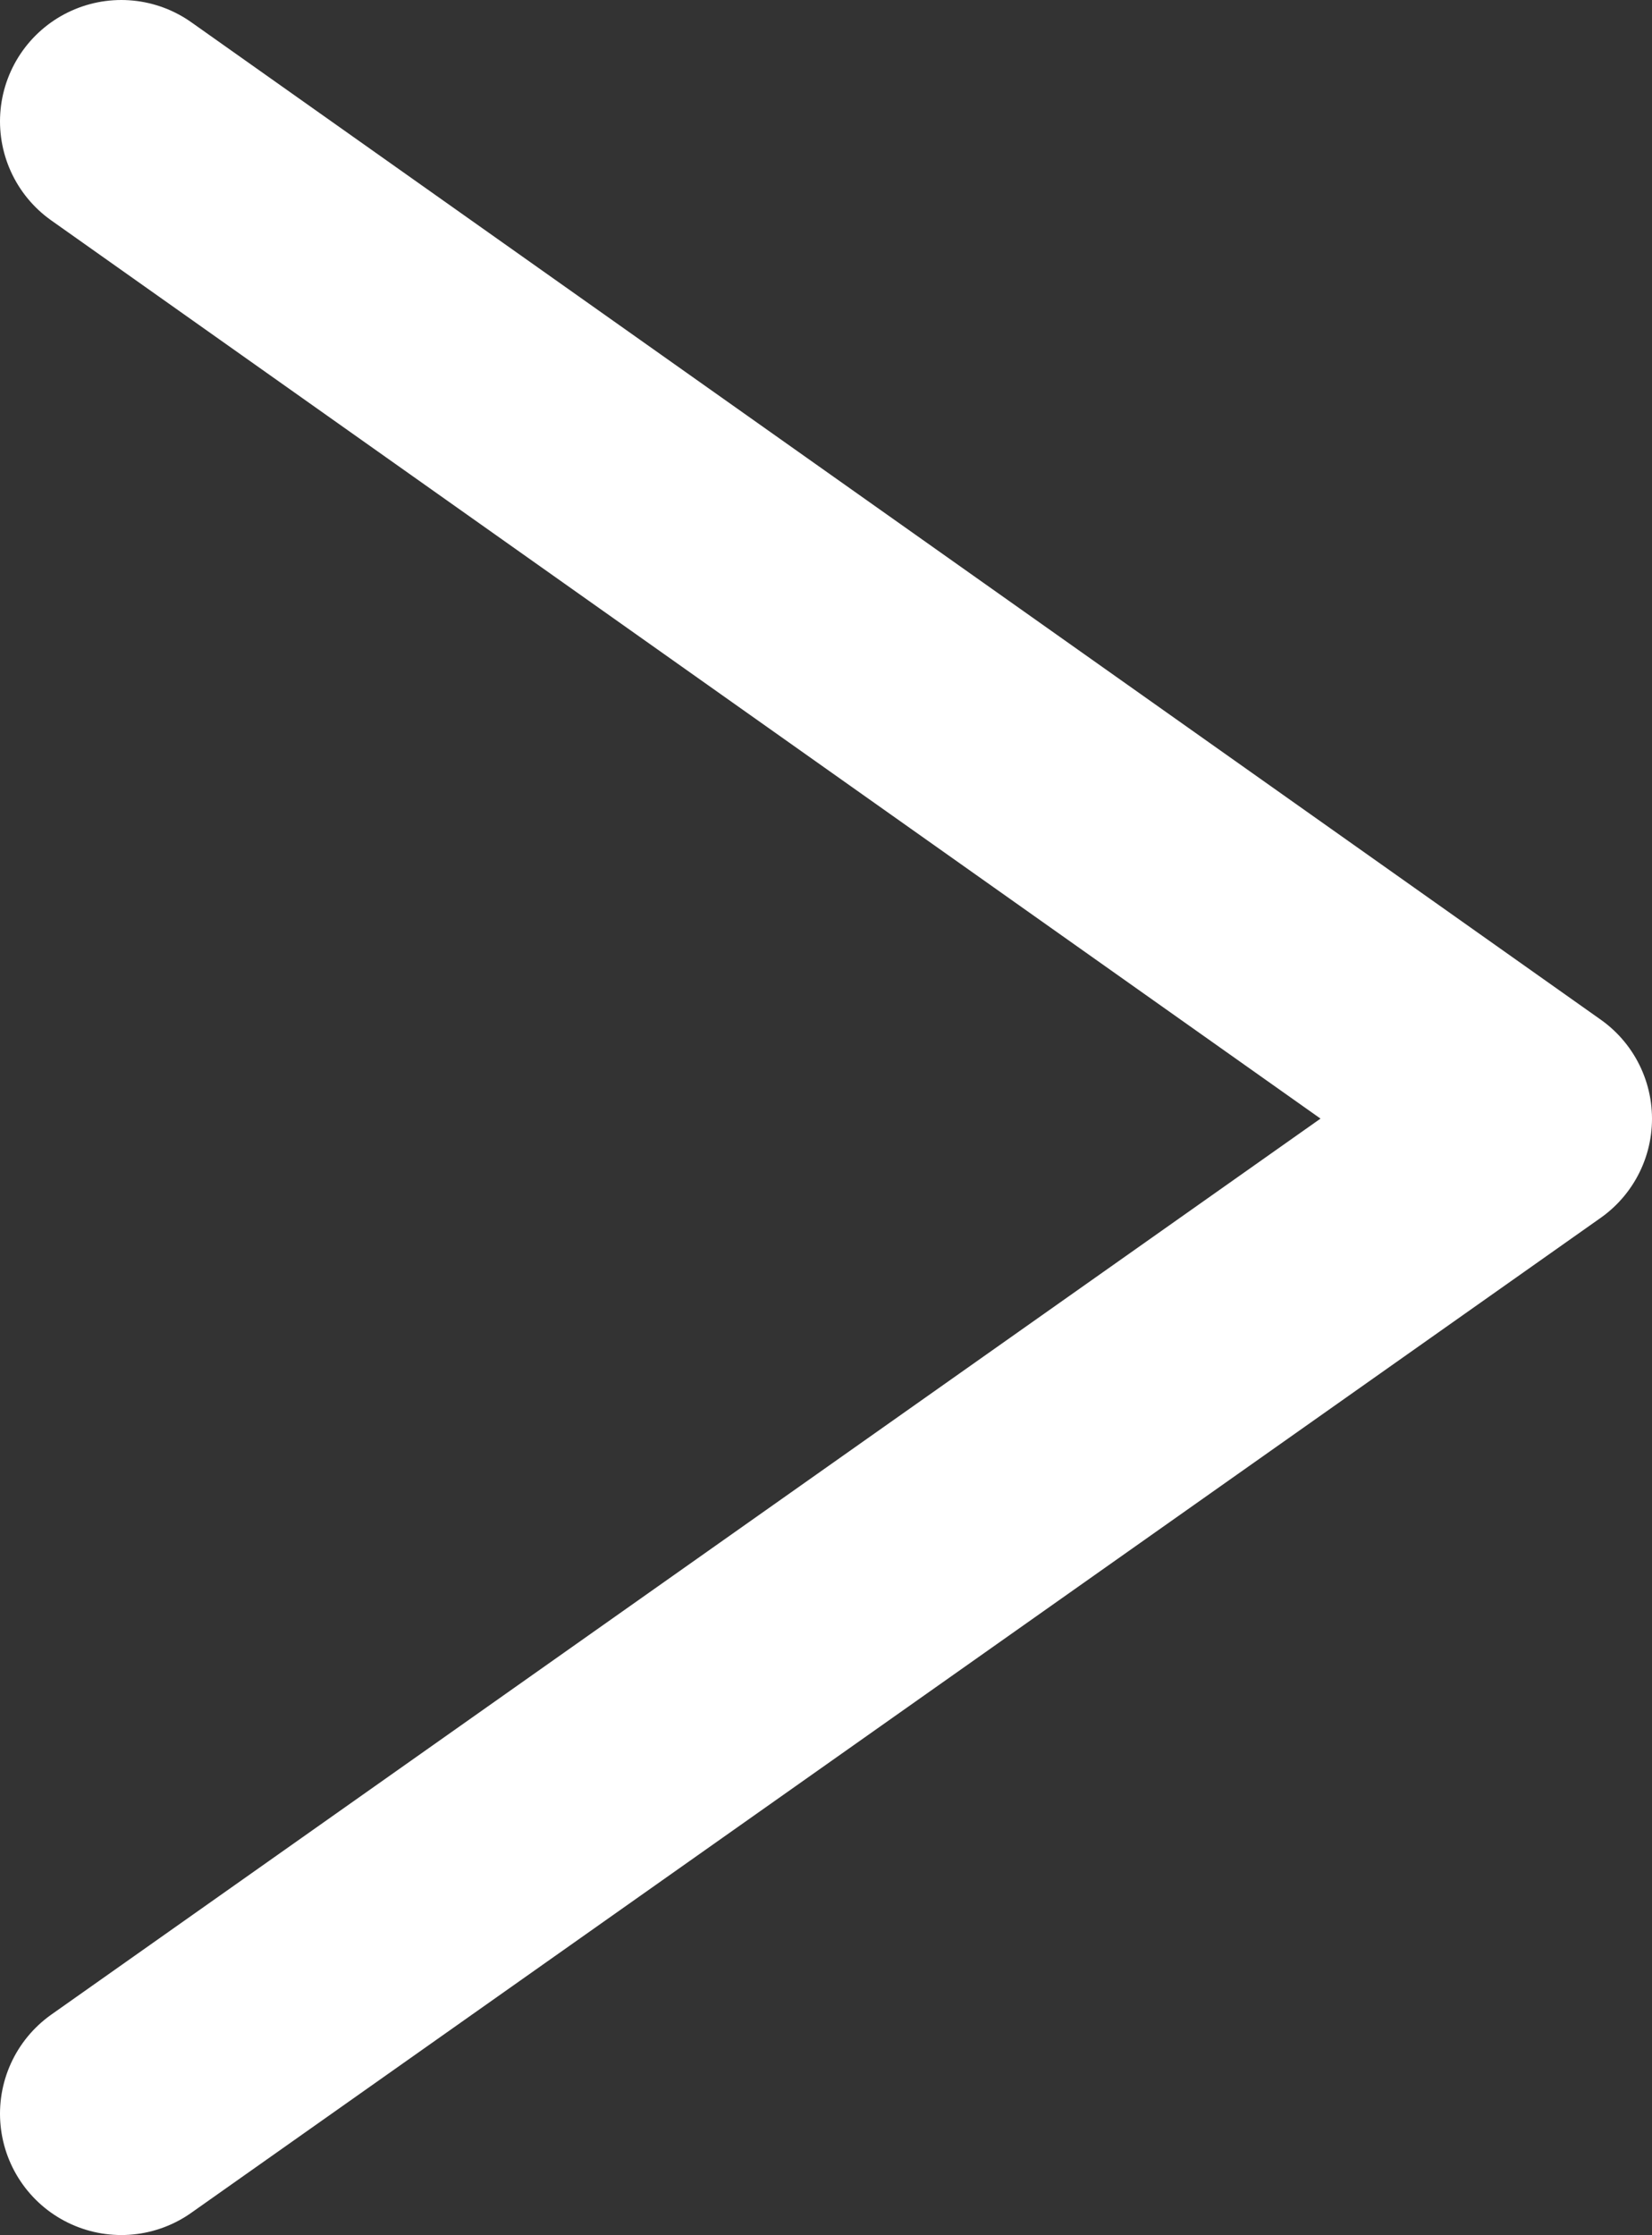 <?xml version="1.0" encoding="utf-8"?>
<!-- Generator: Adobe Illustrator 24.0.1, SVG Export Plug-In . SVG Version: 6.00 Build 0)  -->
<svg version="1.1" id="Layer_1" xmlns="http://www.w3.org/2000/svg" xmlns:xlink="http://www.w3.org/1999/xlink" x="0px" y="0px"
	 viewBox="0 0 6.81 9.21" style="enable-background:new 0 0 6.81 9.21;" xml:space="preserve">
<rect x="0" y="0" width="6.81" height="9.21" fill="#333333" stroke="none"/>
<style type="text/css">
	.st0{fill:none;stroke:#FFFFFF;stroke-linecap:round;stroke-linejoin:round;stroke-miterlimit:10;}
</style>
<g>
	<polyline class="st0" points="0.5,8.71 6.31,4.61 0.5,0.5 	"/>
</g>
</svg>
